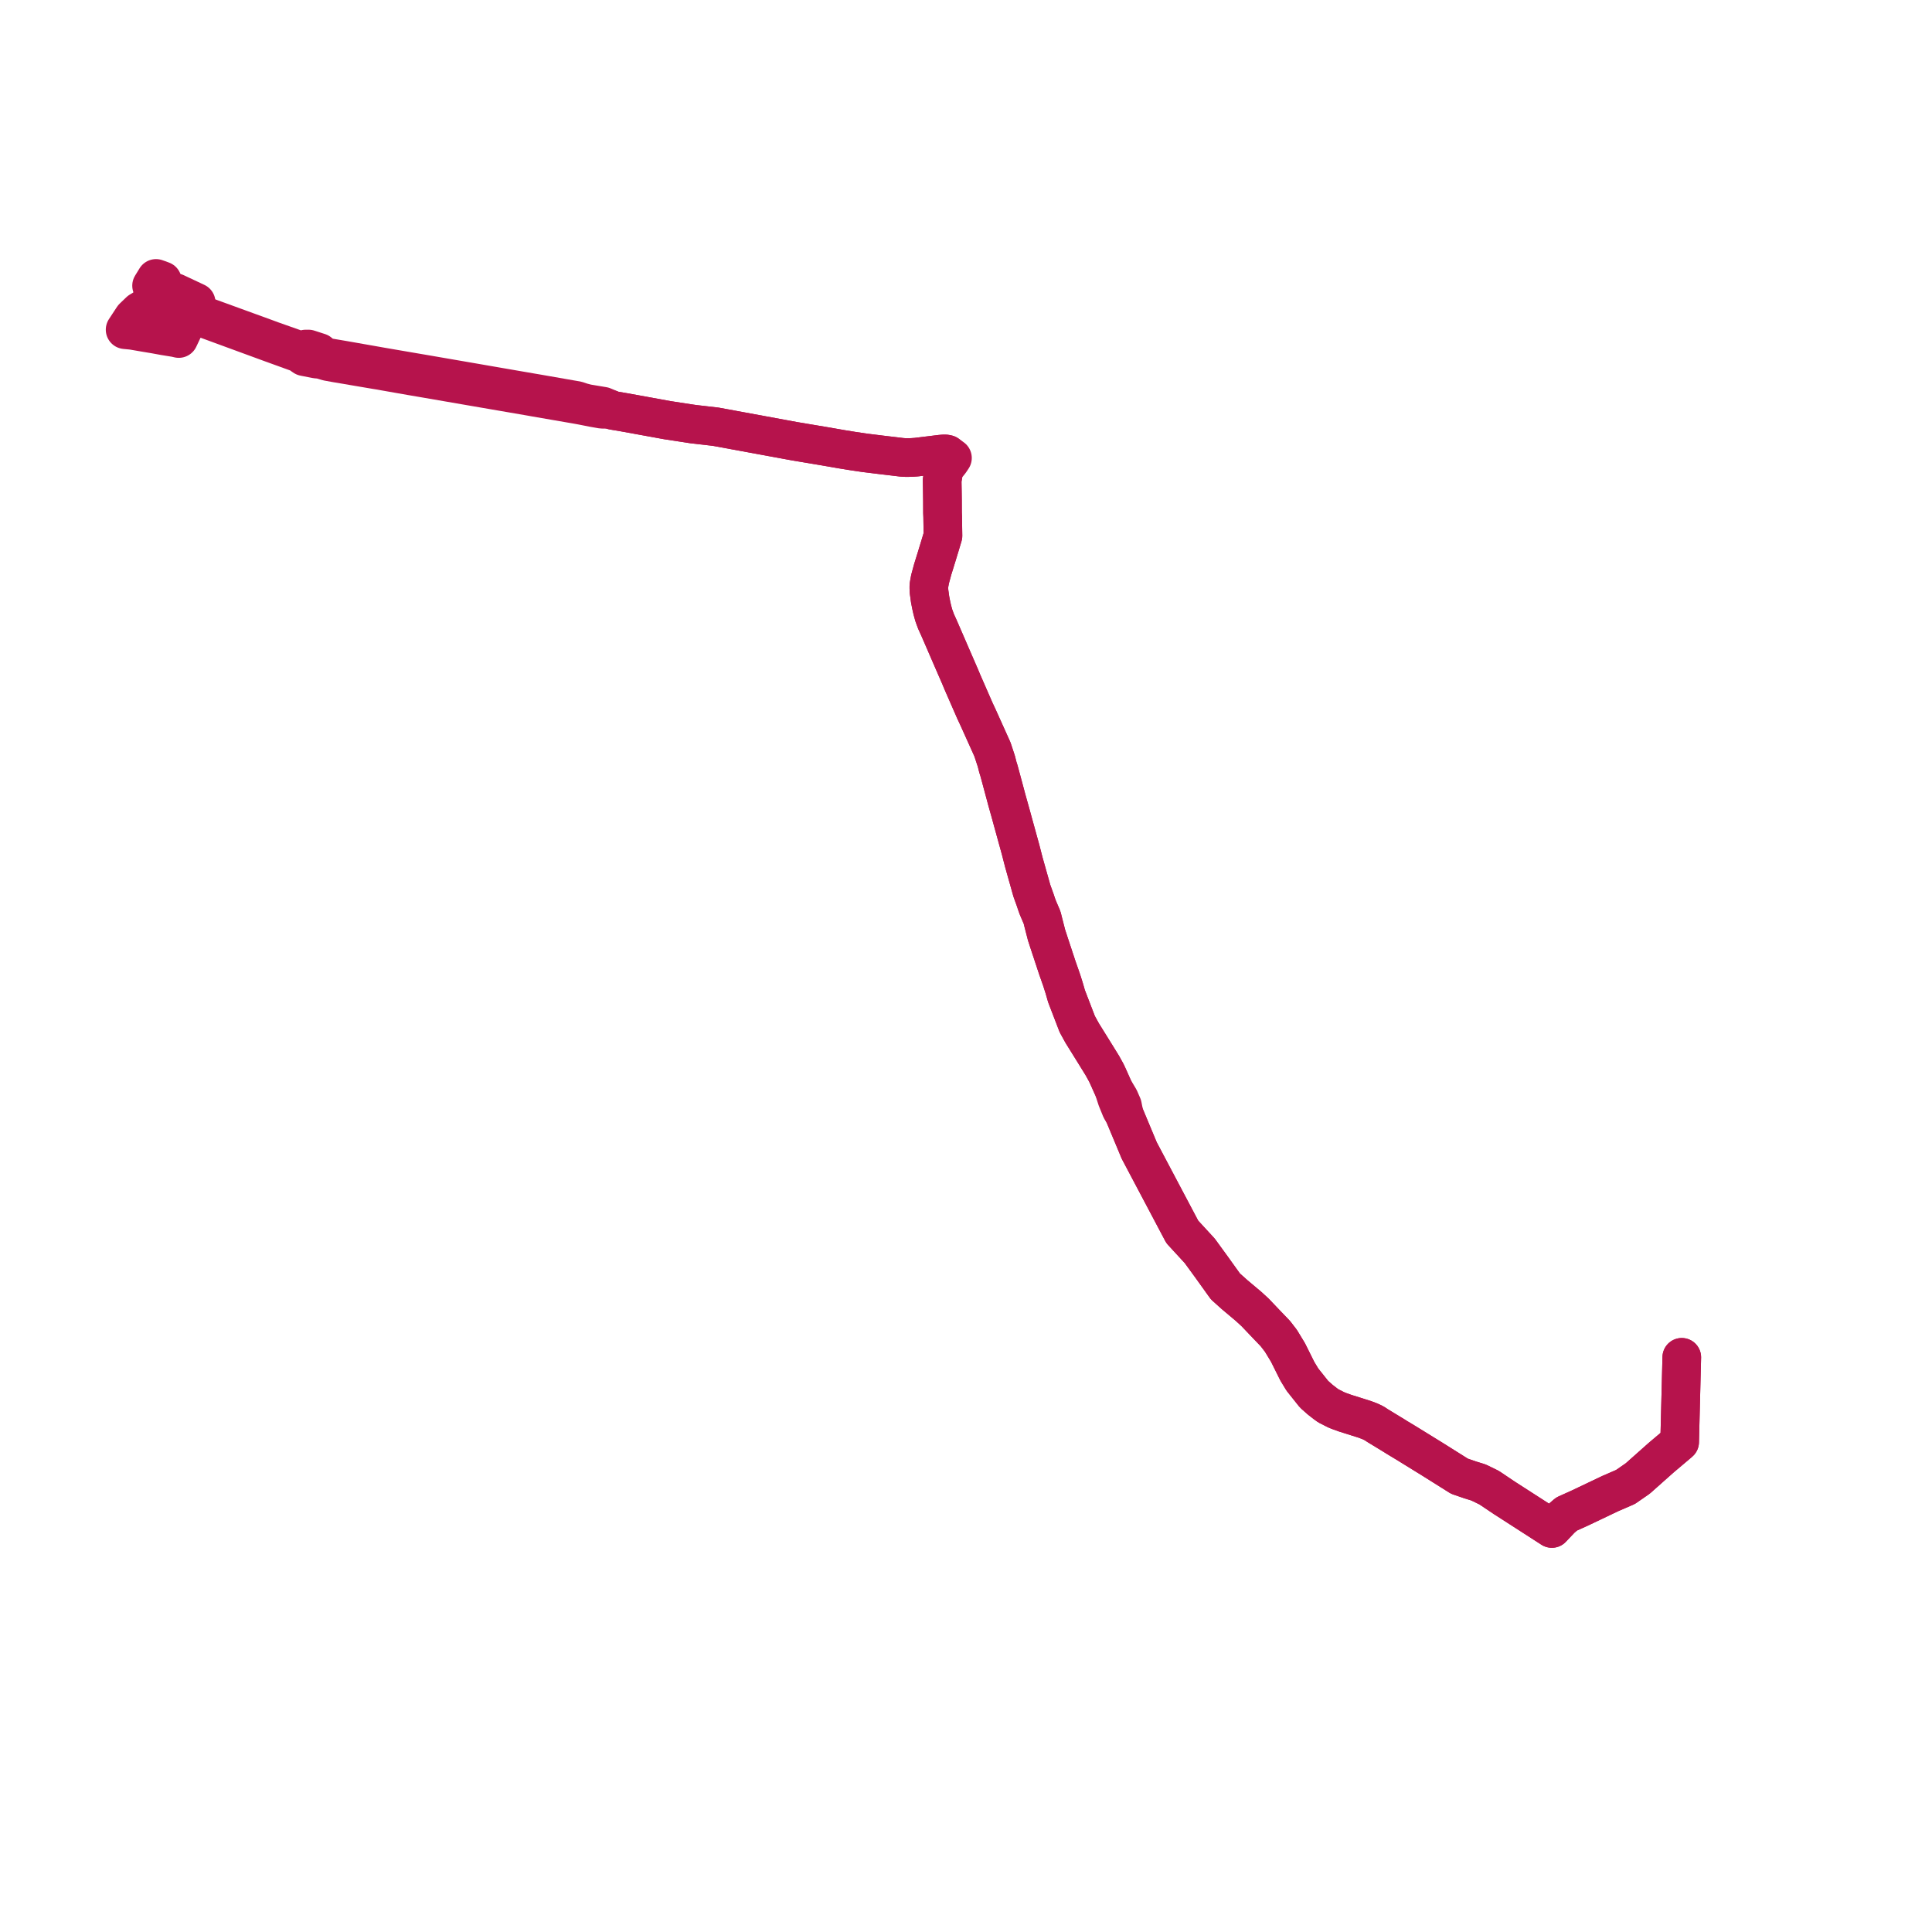     
<svg width="308.84" height="308.84" version="1.1"
     xmlns="http://www.w3.org/2000/svg">

  <title>Plan de ligne</title>
  <desc>Du 2022-08-01 au 9999-01-01</desc>

<path d='M 28.042 46.778 L 30.841 48.092 L 31.355 48.334 L 31.049 48.952 L 30.785 49.461 L 30.634 49.766 L 30.463 50.111 L 30.409 50.22 L 30.344 50.383 L 30.106 50.904 L 28.58 54.114 L 28.069 53.994 L 26.274 53.703 L 24.731 53.421 L 22.938 53.122 L 21.759 52.918 L 21.158 52.815 L 20.581 52.759 L 20 52.702 L 20.948 51.258 L 21.276 50.759 L 22.339 49.739 L 22.836 49.443 L 23.32 49.111 L 23.796 48.939 L 24.162 48.857 L 24.439 48.798 L 25.271 48.735 L 25.967 48.732 L 26.689 48.857 L 27.312 49.01 L 28.353 49.338 L 29.322 49.693 L 30.463 50.111 L 35.799 52.067 L 42.116 54.384 L 43.245 54.798 L 48.251 56.611 L 48.371 56.846 L 48.629 57.019 L 50.559 57.397 L 50.798 57.419 L 50.998 57.381 L 51.604 57.562 L 51.79 57.617 L 52.393 57.796 L 53.661 58.027 L 60.013 59.105 L 60.811 59.233 L 61.431 59.347 L 65.71 60.099 L 67.697 60.437 L 76.086 61.885 L 84.821 63.388 L 85.529 63.516 L 92.064 64.644 L 92.859 64.787 L 93.725 64.956 L 94.814 65.172 L 96.22 65.419 L 97.616 65.443 L 98.006 65.611 L 99.791 65.912 L 106.686 67.167 L 110.791 67.797 L 114.405 68.212 L 127.05 70.54 L 131.848 71.345 L 134.589 71.821 L 136.323 72.102 L 138.184 72.379 L 140.875 72.712 L 142.537 72.908 L 144.136 73.101 L 144.689 73.138 L 145.282 73.138 L 145.784 73.124 L 146.505 73.074 L 150.389 72.599 L 150.864 72.562 L 151.175 72.567 L 151.441 72.623 L 151.079 73.658 L 150.972 74.12 L 150.983 74.64 L 150.903 75.019 L 150.632 76.634 L 150.608 76.772 L 150.638 78.476 L 150.658 80.049 L 150.666 81.984 L 150.691 82.58 L 150.737 85.648 L 150.57 86.211 L 150.217 87.384 L 149.726 88.992 L 149.42 89.981 L 149.101 91.006 L 148.676 92.571 L 148.549 93.258 L 148.486 93.658 L 148.484 94.024 L 148.509 94.555 L 148.591 95.148 L 148.684 95.828 L 148.883 96.832 L 149.041 97.522 L 149.277 98.376 L 149.625 99.329 L 150.089 100.349 L 151.413 103.401 L 151.959 104.665 L 153.498 108.204 L 153.837 109.021 L 155.857 113.641 L 156.34 114.672 L 157.42 117.069 L 158.646 119.791 L 159.267 121.671 L 159.524 122.679 L 159.649 123.057 L 159.789 123.559 L 160.703 126.954 L 160.961 127.924 L 161.418 129.546 L 161.926 131.39 L 162.146 132.189 L 163.046 135.453 L 163.134 135.772 L 163.678 137.877 L 164.951 142.393 L 165.504 143.932 L 165.704 144.536 L 165.897 145.071 L 166.586 146.682 L 166.75 147.348 L 167.3 149.487 L 167.45 149.942 L 167.685 150.668 L 168.24 152.344 L 169.008 154.671 L 169.541 156.192 L 169.699 156.641 L 170.106 157.919 L 170.488 159.246 L 172.207 163.715 L 172.99 165.138 L 175.155 168.623 L 176.219 170.343 L 176.869 171.522 L 177.152 172.133 L 178.022 174.081 L 178.55 175.71 L 178.947 176.683 L 179.201 177.307 L 179.719 178.179 L 182.11 183.91 L 188.992 196.92 L 191.789 199.959 L 193.706 202.593 L 194.039 203.059 L 195.893 205.643 L 197.346 206.946 L 199.572 208.818 L 200.624 209.78 L 202.487 211.738 L 203.877 213.186 L 204.765 214.34 L 205.888 216.192 L 207.392 219.21 L 208.199 220.539 L 210.05 222.864 L 211.018 223.726 L 211.417 224.037 L 211.858 224.381 L 212.342 224.73 L 213.634 225.384 L 214.224 225.615 L 215.056 225.911 L 218.142 226.884 L 218.955 227.189 L 219.664 227.526 L 220.235 227.901 L 222.875 229.509 L 223.294 229.775 L 224.759 230.657 L 228.98 233.262 L 233.301 235.979 L 235.039 236.577 L 236.337 236.976 L 238.038 237.804 L 240.501 239.457 L 244.54 242.056 L 248.073 244.334 L 248.363 244.028 L 248.652 243.723 L 249.545 242.783 L 250.416 242.03 L 252.544 241.07 L 257.016 238.942 L 257.439 238.74 L 259.842 237.699 L 261.811 236.335 L 265.543 233.018 L 268.315 230.677 L 268.501 230.509 L 268.84 216.975' fill='transparent' stroke='#b6134c' stroke-linecap='round' stroke-linejoin='round' stroke-width='6.177'/><path d='M 268.84 216.975 L 268.501 230.509 L 268.315 230.677 L 265.543 233.018 L 261.811 236.335 L 259.842 237.699 L 257.439 238.74 L 257.016 238.942 L 252.544 241.07 L 250.416 242.03 L 249.545 242.783 L 248.652 243.723 L 248.363 244.028 L 248.073 244.334 L 244.54 242.056 L 240.501 239.457 L 238.038 237.804 L 236.337 236.976 L 235.039 236.577 L 233.301 235.979 L 228.98 233.262 L 224.759 230.657 L 223.294 229.775 L 222.875 229.509 L 220.235 227.901 L 219.664 227.526 L 218.955 227.189 L 218.142 226.884 L 215.056 225.911 L 214.224 225.615 L 213.634 225.384 L 212.342 224.73 L 211.858 224.381 L 211.417 224.037 L 211.018 223.726 L 210.05 222.864 L 208.199 220.539 L 207.392 219.21 L 205.888 216.192 L 204.765 214.34 L 203.877 213.186 L 202.487 211.738 L 200.624 209.78 L 199.572 208.818 L 197.346 206.946 L 195.893 205.643 L 194.039 203.059 L 193.706 202.593 L 191.789 199.959 L 188.992 196.92 L 182.11 183.91 L 179.719 178.179 L 179.521 177.214 L 179.429 176.738 L 178.94 175.622 L 178.022 174.081 L 177.152 172.133 L 176.869 171.522 L 176.219 170.343 L 175.155 168.623 L 172.99 165.138 L 172.207 163.715 L 170.488 159.246 L 170.106 157.919 L 169.699 156.641 L 169.541 156.192 L 169.008 154.671 L 168.24 152.344 L 167.685 150.668 L 167.45 149.942 L 167.3 149.487 L 166.75 147.348 L 166.586 146.682 L 165.897 145.071 L 165.704 144.536 L 165.504 143.932 L 164.951 142.393 L 163.678 137.877 L 163.134 135.772 L 163.046 135.453 L 162.146 132.189 L 161.926 131.39 L 161.418 129.546 L 160.961 127.924 L 160.703 126.954 L 159.789 123.559 L 159.649 123.057 L 159.524 122.679 L 159.267 121.671 L 158.646 119.791 L 157.42 117.069 L 156.34 114.672 L 155.857 113.641 L 153.837 109.021 L 153.498 108.204 L 151.959 104.665 L 151.413 103.401 L 150.089 100.349 L 149.625 99.329 L 149.277 98.376 L 149.041 97.522 L 148.883 96.832 L 148.684 95.828 L 148.591 95.148 L 148.509 94.555 L 148.484 94.024 L 148.486 93.658 L 148.549 93.258 L 148.676 92.571 L 149.101 91.006 L 149.42 89.981 L 149.726 88.992 L 150.217 87.384 L 150.57 86.211 L 150.737 85.648 L 150.691 82.58 L 150.666 81.984 L 150.658 80.049 L 150.638 78.476 L 150.608 76.772 L 150.632 76.634 L 150.903 75.019 L 150.983 74.64 L 151.583 74.139 L 151.865 73.791 L 152.255 73.209 L 151.441 72.623 L 151.175 72.567 L 150.864 72.562 L 150.389 72.599 L 146.505 73.074 L 145.784 73.124 L 145.282 73.138 L 144.689 73.138 L 144.136 73.101 L 142.537 72.908 L 140.875 72.712 L 138.184 72.379 L 136.323 72.102 L 134.589 71.821 L 131.848 71.345 L 127.05 70.54 L 114.405 68.212 L 110.791 67.797 L 106.686 67.167 L 99.791 65.912 L 98.006 65.611 L 97.616 65.443 L 96.765 65.081 L 96.426 64.939 L 93.838 64.507 L 93.016 64.294 L 92.201 64.021 L 91.152 63.842 L 85.697 62.889 L 85.037 62.778 L 80.681 62.026 L 76.736 61.343 L 76.236 61.256 L 67.852 59.809 L 65.607 59.426 L 61.546 58.73 L 60.945 58.626 L 60.152 58.485 L 54.761 57.538 L 52.173 57.101 L 51.798 56.953 L 51.332 56.738 L 51.237 56.527 L 51.015 56.343 L 50.314 56.117 L 49.312 55.793 L 48.878 55.794 L 48.602 55.874 L 48.372 56 L 47.229 55.771 L 43.42 54.427 L 42.596 54.121 L 42.315 54.018 L 30.634 49.766 L 29.474 49.344 L 28.536 49.003 L 26.702 48.439 L 25.51 47.663 L 24.941 47.197 L 24.59 46.655 L 24.23 45.669 L 24.942 44.507 L 25.239 44.614 L 25.419 44.672 L 25.948 44.872' fill='transparent' stroke='#b6134c' stroke-linecap='round' stroke-linejoin='round' stroke-width='6.177'/>
</svg>
